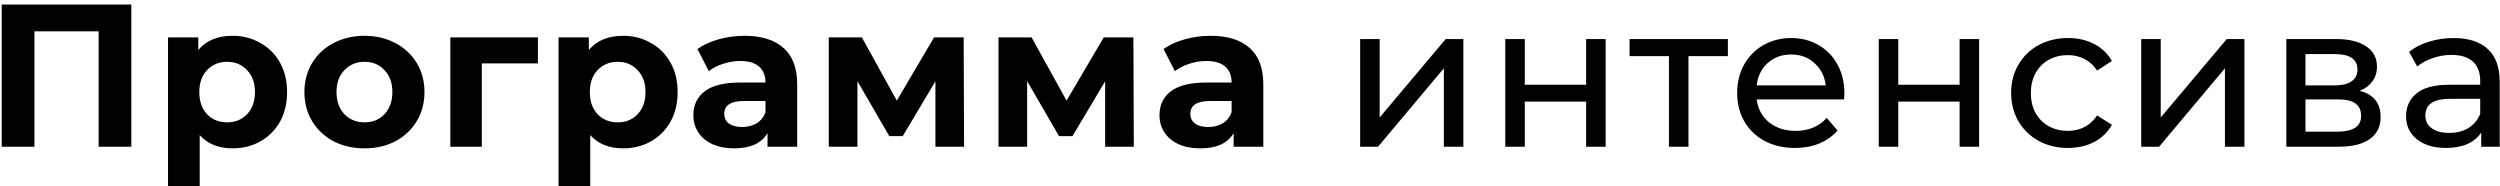 <?xml version="1.0" encoding="UTF-8"?> <svg xmlns="http://www.w3.org/2000/svg" width="443" height="33" viewBox="0 0 443 33" fill="none"> <path d="M23.274 0.8V26H17.478V5.552H6.102V26H0.306V0.8H23.274ZM41.221 6.344C43.021 6.344 44.653 6.764 46.117 7.604C47.605 8.42 48.769 9.584 49.609 11.096C50.449 12.584 50.869 14.324 50.869 16.316C50.869 18.308 50.449 20.06 49.609 21.572C48.769 23.06 47.605 24.224 46.117 25.064C44.653 25.88 43.021 26.288 41.221 26.288C38.749 26.288 36.805 25.508 35.389 23.948V32.984H29.773V6.632H35.137V8.864C36.529 7.184 38.557 6.344 41.221 6.344ZM40.249 21.68C41.689 21.68 42.865 21.2 43.777 20.24C44.713 19.256 45.181 17.948 45.181 16.316C45.181 14.684 44.713 13.388 43.777 12.428C42.865 11.444 41.689 10.952 40.249 10.952C38.809 10.952 37.621 11.444 36.685 12.428C35.773 13.388 35.317 14.684 35.317 16.316C35.317 17.948 35.773 19.256 36.685 20.24C37.621 21.2 38.809 21.68 40.249 21.68ZM64.597 26.288C62.557 26.288 60.721 25.868 59.089 25.028C57.481 24.164 56.221 22.976 55.309 21.464C54.397 19.952 53.941 18.236 53.941 16.316C53.941 14.396 54.397 12.68 55.309 11.168C56.221 9.656 57.481 8.48 59.089 7.64C60.721 6.776 62.557 6.344 64.597 6.344C66.637 6.344 68.461 6.776 70.069 7.64C71.677 8.48 72.937 9.656 73.849 11.168C74.761 12.68 75.217 14.396 75.217 16.316C75.217 18.236 74.761 19.952 73.849 21.464C72.937 22.976 71.677 24.164 70.069 25.028C68.461 25.868 66.637 26.288 64.597 26.288ZM64.597 21.68C66.037 21.68 67.213 21.2 68.125 20.24C69.061 19.256 69.529 17.948 69.529 16.316C69.529 14.684 69.061 13.388 68.125 12.428C67.213 11.444 66.037 10.952 64.597 10.952C63.157 10.952 61.969 11.444 61.033 12.428C60.097 13.388 59.629 14.684 59.629 16.316C59.629 17.948 60.097 19.256 61.033 20.24C61.969 21.2 63.157 21.68 64.597 21.68ZM95.316 11.24H85.38V26H79.8V6.632H95.316V11.24ZM110.424 6.344C112.224 6.344 113.856 6.764 115.32 7.604C116.808 8.42 117.972 9.584 118.812 11.096C119.652 12.584 120.072 14.324 120.072 16.316C120.072 18.308 119.652 20.06 118.812 21.572C117.972 23.06 116.808 24.224 115.32 25.064C113.856 25.88 112.224 26.288 110.424 26.288C107.952 26.288 106.008 25.508 104.592 23.948V32.984H98.976V6.632H104.34V8.864C105.732 7.184 107.76 6.344 110.424 6.344ZM109.452 21.68C110.892 21.68 112.068 21.2 112.98 20.24C113.916 19.256 114.384 17.948 114.384 16.316C114.384 14.684 113.916 13.388 112.98 12.428C112.068 11.444 110.892 10.952 109.452 10.952C108.012 10.952 106.824 11.444 105.888 12.428C104.976 13.388 104.52 14.684 104.52 16.316C104.52 17.948 104.976 19.256 105.888 20.24C106.824 21.2 108.012 21.68 109.452 21.68ZM131.936 6.344C134.936 6.344 137.24 7.064 138.848 8.504C140.456 9.92 141.26 12.068 141.26 14.948V26H136.004V23.588C134.948 25.388 132.98 26.288 130.1 26.288C128.612 26.288 127.316 26.036 126.212 25.532C125.132 25.028 124.304 24.332 123.728 23.444C123.152 22.556 122.864 21.548 122.864 20.42C122.864 18.62 123.536 17.204 124.88 16.172C126.248 15.14 128.348 14.624 131.18 14.624H135.644C135.644 13.4 135.272 12.464 134.528 11.816C133.784 11.144 132.668 10.808 131.18 10.808C130.148 10.808 129.128 10.976 128.12 11.312C127.136 11.624 126.296 12.056 125.6 12.608L123.584 8.684C124.64 7.94 125.9 7.364 127.364 6.956C128.852 6.548 130.376 6.344 131.936 6.344ZM131.504 22.508C132.464 22.508 133.316 22.292 134.06 21.86C134.804 21.404 135.332 20.744 135.644 19.88V17.9H131.792C129.488 17.9 128.336 18.656 128.336 20.168C128.336 20.888 128.612 21.464 129.164 21.896C129.74 22.304 130.52 22.508 131.504 22.508ZM165.758 26V14.408L159.962 24.128H157.586L151.934 14.372V26H146.858V6.632H152.726L158.918 17.828L165.506 6.632H170.762L170.834 26H165.758ZM195.834 26V14.408L190.038 24.128H187.662L182.01 14.372V26H176.934V6.632H182.802L188.994 17.828L195.582 6.632H200.838L200.91 26H195.834ZM214.533 6.344C217.533 6.344 219.837 7.064 221.445 8.504C223.053 9.92 223.857 12.068 223.857 14.948V26H218.601V23.588C217.545 25.388 215.577 26.288 212.697 26.288C211.209 26.288 209.913 26.036 208.809 25.532C207.729 25.028 206.901 24.332 206.325 23.444C205.749 22.556 205.461 21.548 205.461 20.42C205.461 18.62 206.133 17.204 207.477 16.172C208.845 15.14 210.945 14.624 213.777 14.624H218.241C218.241 13.4 217.869 12.464 217.125 11.816C216.381 11.144 215.265 10.808 213.777 10.808C212.745 10.808 211.725 10.976 210.717 11.312C209.733 11.624 208.893 12.056 208.197 12.608L206.181 8.684C207.237 7.94 208.497 7.364 209.961 6.956C211.449 6.548 212.973 6.344 214.533 6.344ZM214.101 22.508C215.061 22.508 215.913 22.292 216.657 21.86C217.401 21.404 217.929 20.744 218.241 19.88V17.9H214.389C212.085 17.9 210.933 18.656 210.933 20.168C210.933 20.888 211.209 21.464 211.761 21.896C212.337 22.304 213.117 22.508 214.101 22.508ZM241.019 6.92H244.475V20.816L256.175 6.92H259.307V26H255.851V12.104L244.187 26H241.019V6.92ZM266.735 6.92H270.191V15.02H281.063V6.92H284.519V26H281.063V18.008H270.191V26H266.735V6.92ZM306.179 9.944H299.195V26H295.739V9.944H288.755V6.92H306.179V9.944ZM326.833 16.568C326.833 16.832 326.809 17.18 326.761 17.612H311.281C311.497 19.292 312.229 20.648 313.477 21.68C314.749 22.688 316.321 23.192 318.193 23.192C320.473 23.192 322.309 22.424 323.701 20.888L325.609 23.12C324.745 24.128 323.665 24.896 322.369 25.424C321.097 25.952 319.669 26.216 318.085 26.216C316.069 26.216 314.281 25.808 312.721 24.992C311.161 24.152 309.949 22.988 309.085 21.5C308.245 20.012 307.825 18.332 307.825 16.46C307.825 14.612 308.233 12.944 309.049 11.456C309.889 9.968 311.029 8.816 312.469 8C313.933 7.16 315.577 6.74 317.401 6.74C319.225 6.74 320.845 7.16 322.261 8C323.701 8.816 324.817 9.968 325.609 11.456C326.425 12.944 326.833 14.648 326.833 16.568ZM317.401 9.656C315.745 9.656 314.353 10.16 313.225 11.168C312.121 12.176 311.473 13.496 311.281 15.128H323.521C323.329 13.52 322.669 12.212 321.541 11.204C320.437 10.172 319.057 9.656 317.401 9.656ZM332.915 6.92H336.371V15.02H347.243V6.92H350.699V26H347.243V18.008H336.371V26H332.915V6.92ZM366.455 26.216C364.511 26.216 362.771 25.796 361.235 24.956C359.723 24.116 358.535 22.964 357.671 21.5C356.807 20.012 356.375 18.332 356.375 16.46C356.375 14.588 356.807 12.92 357.671 11.456C358.535 9.968 359.723 8.816 361.235 8C362.771 7.16 364.511 6.74 366.455 6.74C368.183 6.74 369.719 7.088 371.063 7.784C372.431 8.48 373.487 9.488 374.231 10.808L371.603 12.5C371.003 11.588 370.259 10.904 369.371 10.448C368.483 9.992 367.499 9.764 366.419 9.764C365.171 9.764 364.043 10.04 363.035 10.592C362.051 11.144 361.271 11.936 360.695 12.968C360.143 13.976 359.867 15.14 359.867 16.46C359.867 17.804 360.143 18.992 360.695 20.024C361.271 21.032 362.051 21.812 363.035 22.364C364.043 22.916 365.171 23.192 366.419 23.192C367.499 23.192 368.483 22.964 369.371 22.508C370.259 22.052 371.003 21.368 371.603 20.456L374.231 22.112C373.487 23.432 372.431 24.452 371.063 25.172C369.719 25.868 368.183 26.216 366.455 26.216ZM379.425 6.92H382.881V20.816L394.581 6.92H397.713V26H394.257V12.104L382.593 26H379.425V6.92ZM418.137 16.1C420.609 16.724 421.845 18.272 421.845 20.744C421.845 22.424 421.209 23.72 419.937 24.632C418.689 25.544 416.817 26 414.321 26H405.141V6.92H413.997C416.253 6.92 418.017 7.352 419.289 8.216C420.561 9.056 421.197 10.256 421.197 11.816C421.197 12.824 420.921 13.7 420.369 14.444C419.841 15.164 419.097 15.716 418.137 16.1ZM408.525 15.128H413.709C415.029 15.128 416.025 14.888 416.697 14.408C417.393 13.928 417.741 13.232 417.741 12.32C417.741 10.496 416.397 9.584 413.709 9.584H408.525V15.128ZM414.069 23.336C415.509 23.336 416.589 23.108 417.309 22.652C418.029 22.196 418.389 21.488 418.389 20.528C418.389 19.544 418.053 18.812 417.381 18.332C416.733 17.852 415.701 17.612 414.285 17.612H408.525V23.336H414.069ZM434.778 6.74C437.418 6.74 439.434 7.388 440.826 8.684C442.242 9.98 442.95 11.912 442.95 14.48V26H439.674V23.48C439.098 24.368 438.27 25.052 437.19 25.532C436.134 25.988 434.874 26.216 433.41 26.216C431.274 26.216 429.558 25.7 428.262 24.668C426.99 23.636 426.354 22.28 426.354 20.6C426.354 18.92 426.966 17.576 428.19 16.568C429.414 15.536 431.358 15.02 434.022 15.02H439.494V14.336C439.494 12.848 439.062 11.708 438.198 10.916C437.334 10.124 436.062 9.728 434.382 9.728C433.254 9.728 432.15 9.92 431.07 10.304C429.99 10.664 429.078 11.156 428.334 11.78L426.894 9.188C427.878 8.396 429.054 7.796 430.422 7.388C431.79 6.956 433.242 6.74 434.778 6.74ZM433.986 23.552C435.306 23.552 436.446 23.264 437.406 22.688C438.366 22.088 439.062 21.248 439.494 20.168V17.504H434.166C431.238 17.504 429.774 18.488 429.774 20.456C429.774 21.416 430.146 22.172 430.89 22.724C431.634 23.276 432.666 23.552 433.986 23.552Z" fill="black"></path> </svg> 